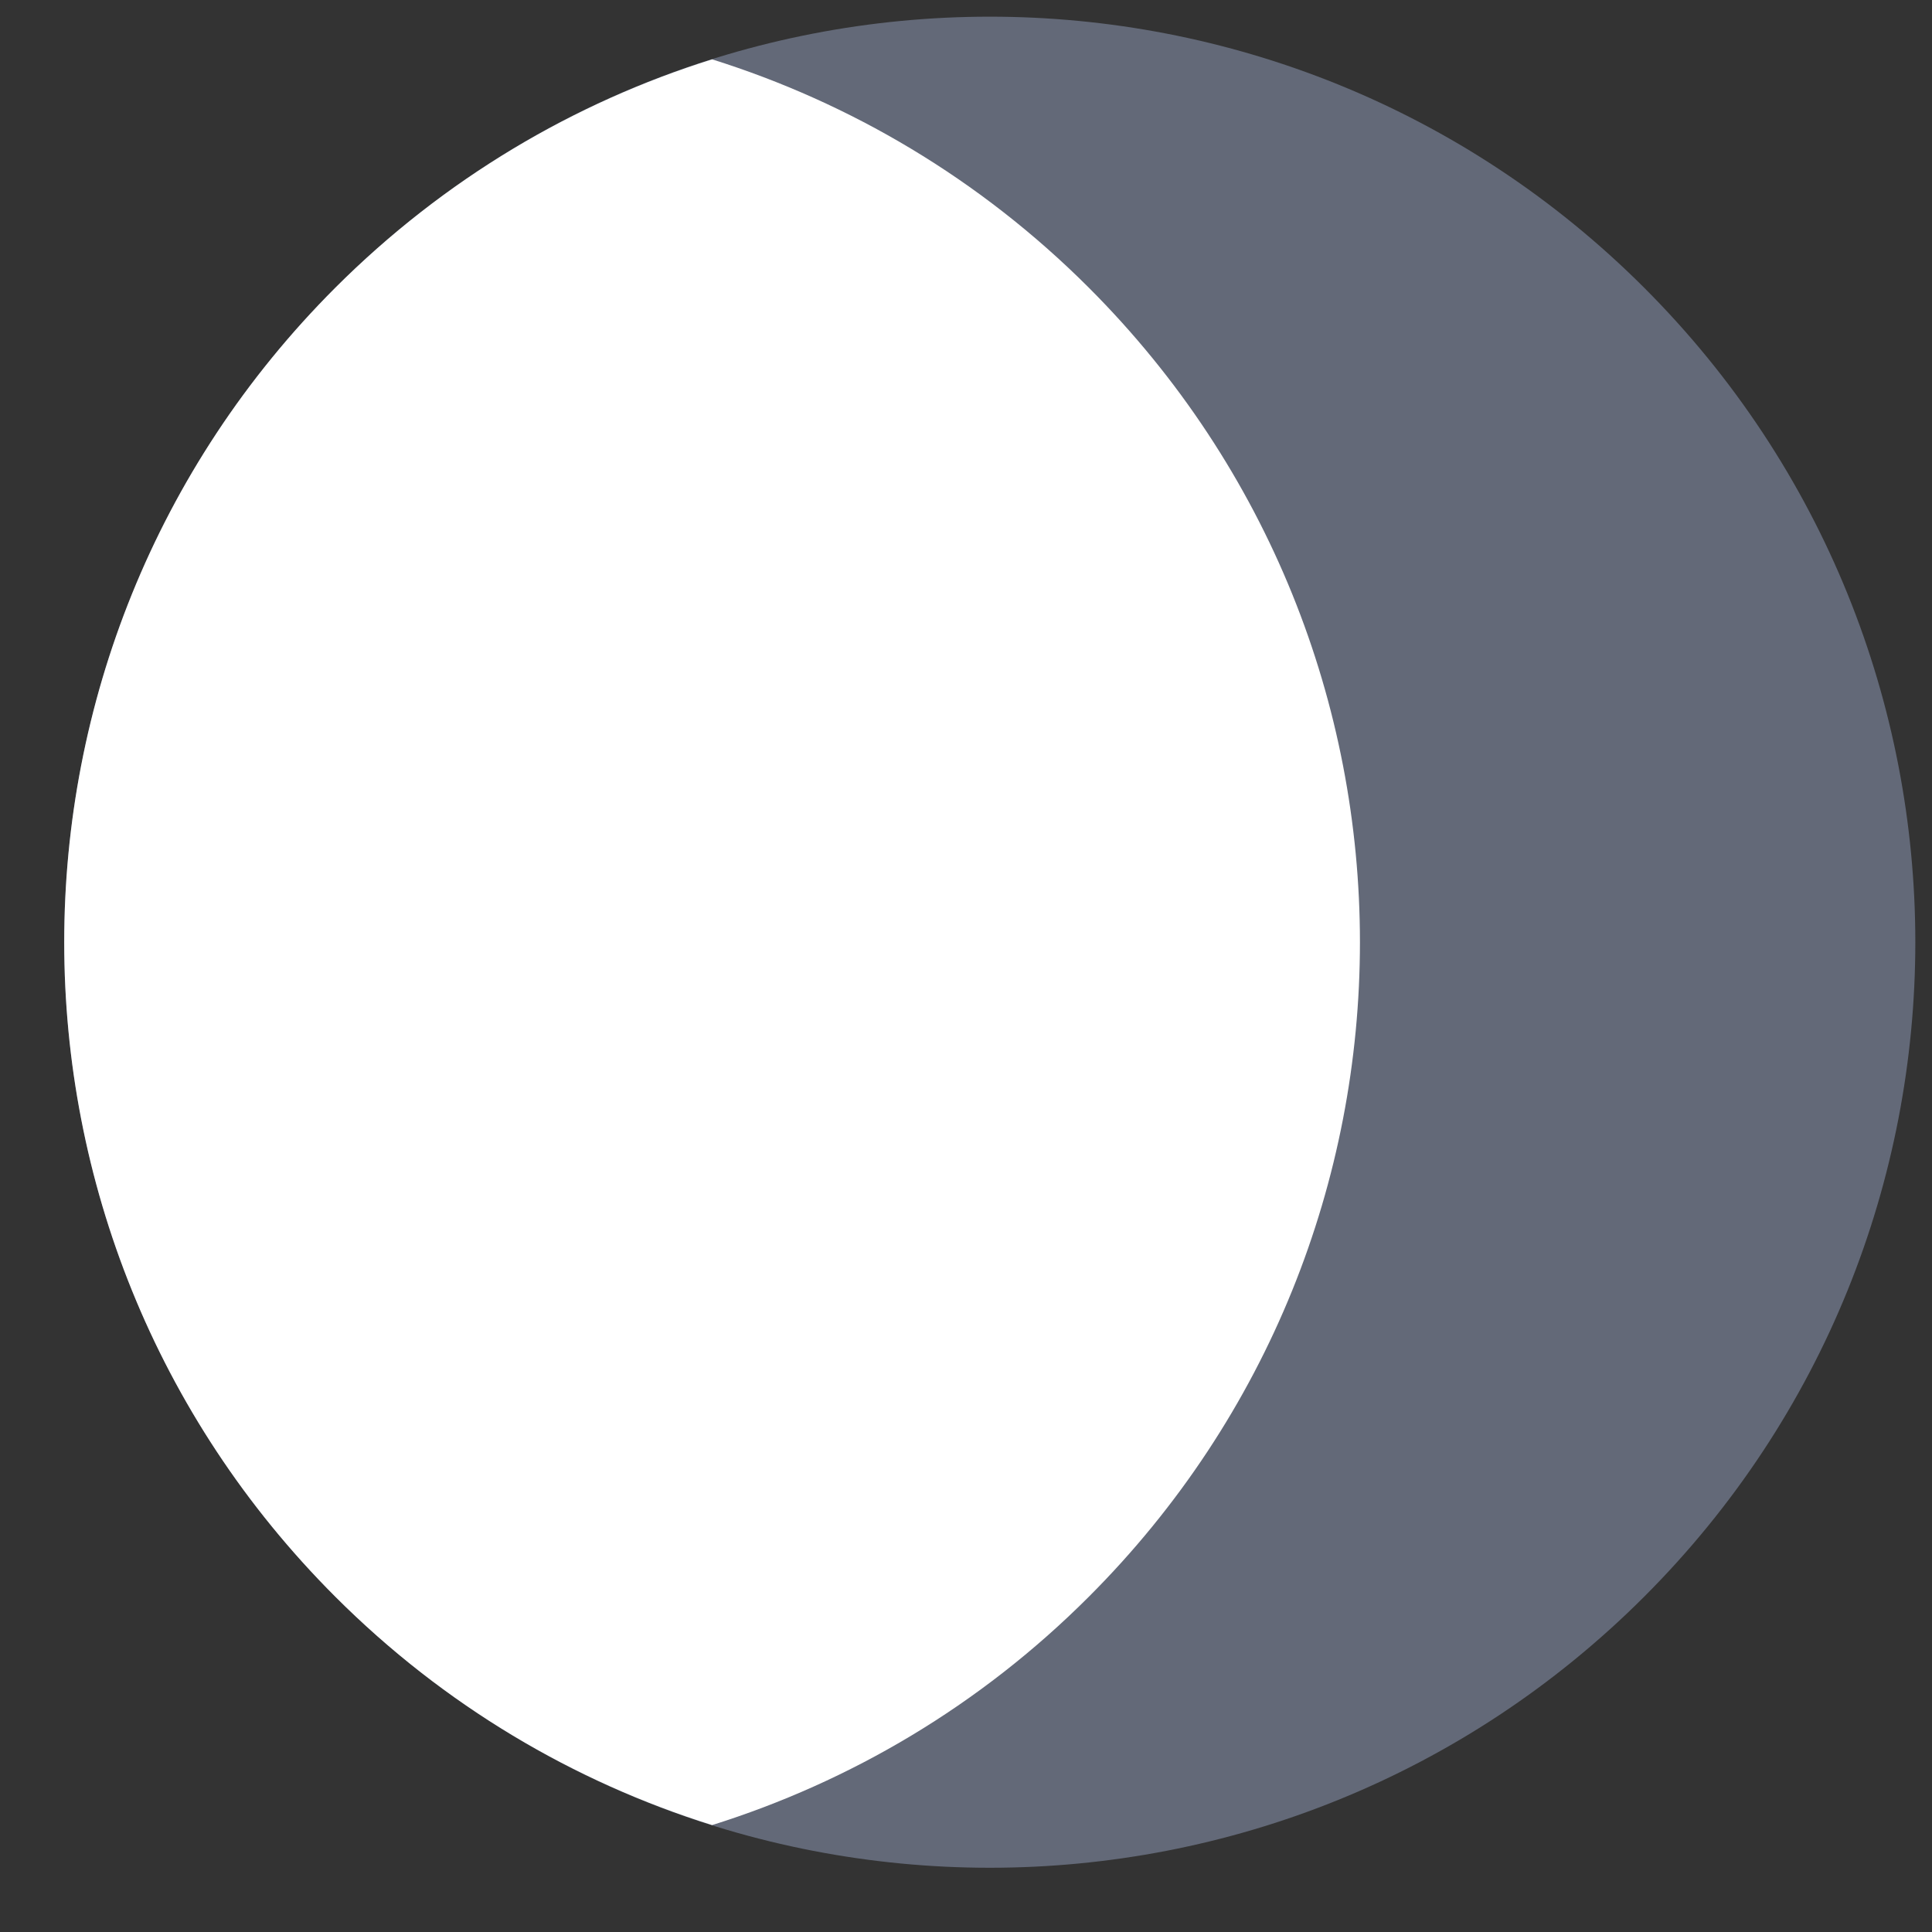 <svg width="21" height="21" viewBox="0 0 21 21" fill="none" xmlns="http://www.w3.org/2000/svg">
<rect x="0" y="0" width="21" height="21" fill="#333333" stroke="none"/>
<path d="M17.872 17.355C13.943 21.284 7.574 21.284 3.645 17.355C-0.284 13.426 -0.284 7.057 3.645 3.128C7.574 -0.801 13.943 -0.801 17.872 3.128C21.801 7.057 21.801 13.426 17.872 17.355Z" fill="#636978"/>
<path d="M7.74 0.645C6.242 1.115 4.832 1.941 3.644 3.128C-0.284 7.057 -0.284 13.427 3.644 17.355C4.832 18.543 6.242 19.368 7.74 19.838C9.238 19.368 10.649 18.543 11.836 17.355C15.764 13.427 15.764 7.057 11.836 3.128C10.649 1.941 9.238 1.115 7.74 0.645Z" fill="white"/>
</svg>
